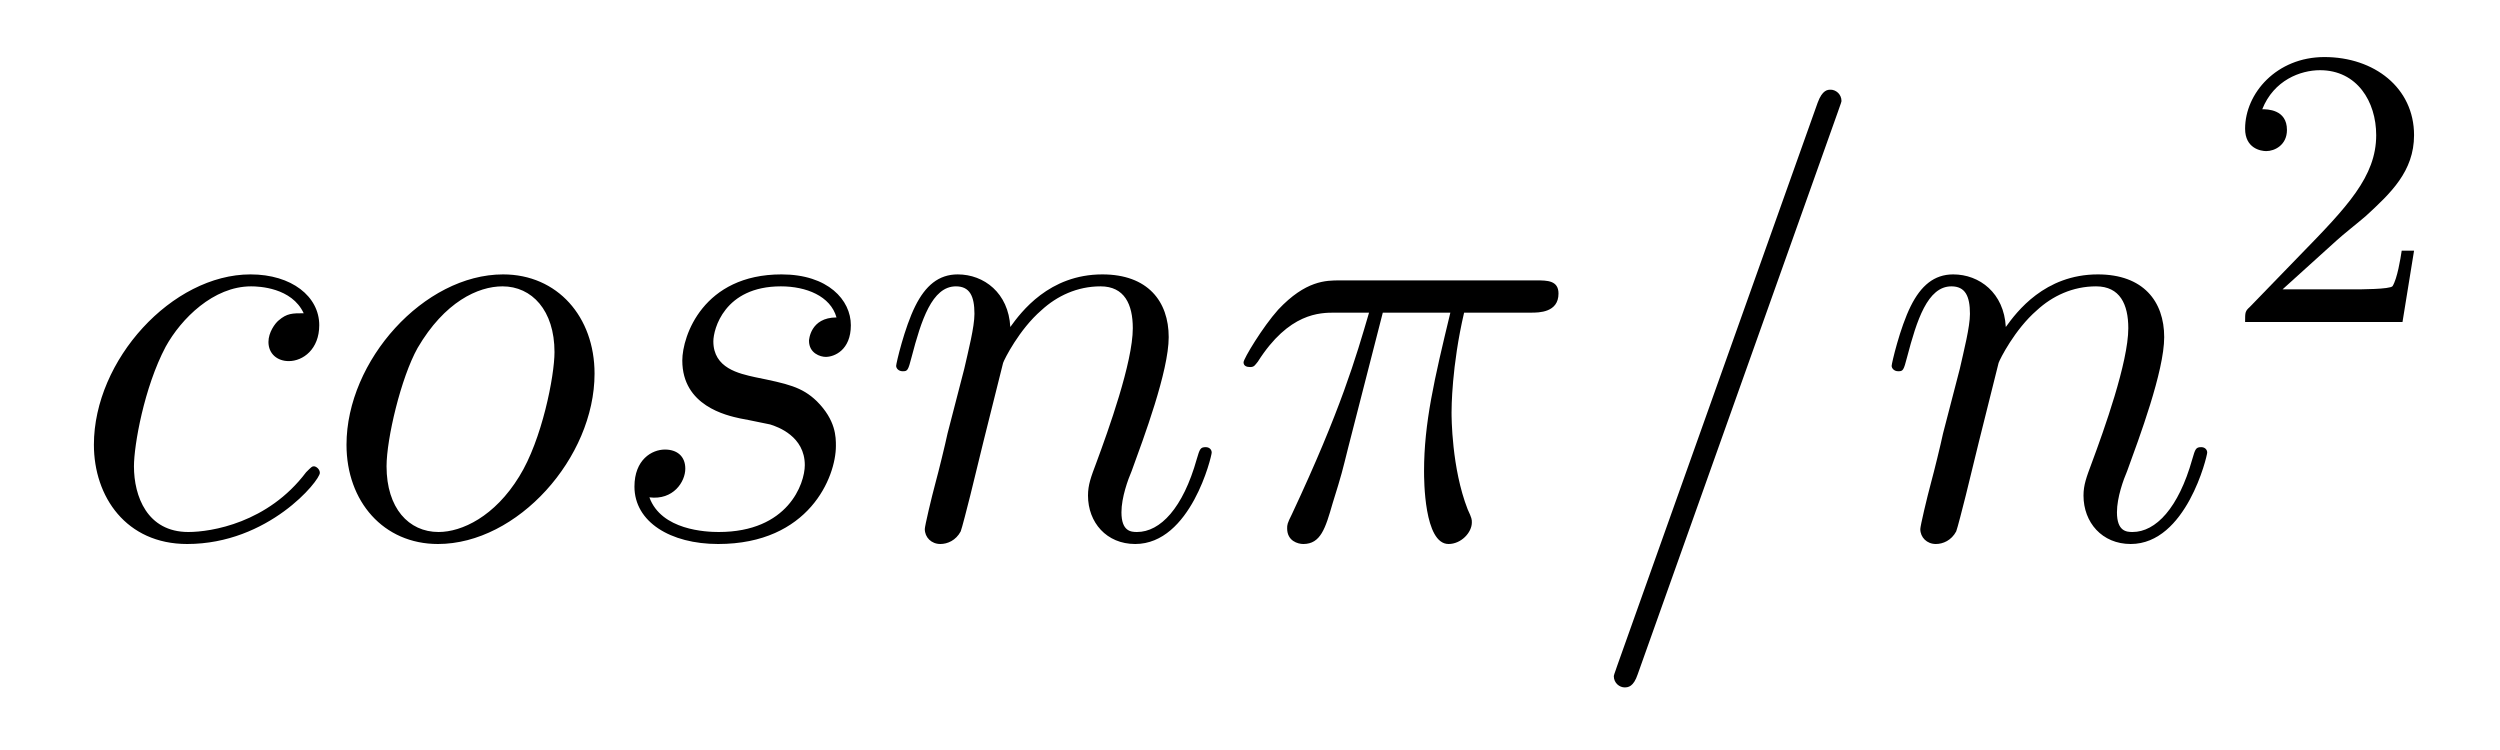 <?xml version='1.0' encoding='UTF-8'?>
<!-- This file was generated by dvisvgm 2.8.1 -->
<svg version='1.1' xmlns='http://www.w3.org/2000/svg' xmlns:xlink='http://www.w3.org/1999/xlink' width='50pt' height='15pt' viewBox='0 -15 50 15'>
<g id='page1'>
<g transform='matrix(1 0 0 -1 -127 650)'>
<path d='M133.074 658.735C132.847 658.735 132.739 658.735 132.572 658.591C132.5 658.532 132.369 658.352 132.369 658.161C132.369 657.922 132.548 657.778 132.775 657.778C133.062 657.778 133.385 658.017 133.385 658.496C133.385 659.069 132.835 659.512 132.01 659.512C130.444 659.512 128.878 657.802 128.878 656.105C128.878 655.065 129.524 654.12 130.743 654.12C132.369 654.12 133.397 655.387 133.397 655.543C133.397 655.615 133.325 655.674 133.277 655.674C133.241 655.674 133.229 655.662 133.122 655.555C132.357 654.539 131.221 654.36 130.767 654.36C129.942 654.36 129.679 655.077 129.679 655.674C129.679 656.093 129.882 657.252 130.313 658.065C130.623 658.627 131.269 659.273 132.022 659.273C132.177 659.273 132.835 659.249 133.074 658.735ZM138.891 657.528C138.891 658.663 138.15 659.512 137.062 659.512C135.484 659.512 133.93 657.79 133.93 656.105C133.93 654.969 134.671 654.12 135.759 654.12C137.349 654.12 138.891 655.842 138.891 657.528ZM135.771 654.36C135.173 654.36 134.731 654.838 134.731 655.674C134.731 656.224 135.018 657.444 135.352 658.041C135.891 658.962 136.56 659.273 137.05 659.273C137.636 659.273 138.09 658.794 138.09 657.958C138.09 657.48 137.839 656.2 137.385 655.471C136.895 654.67 136.237 654.36 135.771 654.36ZM141.805 656.631C142.009 656.595 142.331 656.523 142.403 656.511C142.559 656.463 143.096 656.272 143.096 655.698C143.096 655.328 142.762 654.36 141.375 654.36C141.124 654.36 140.227 654.395 139.988 655.053C140.466 654.993 140.706 655.364 140.706 655.627C140.706 655.878 140.538 656.009 140.299 656.009C140.036 656.009 139.689 655.806 139.689 655.268C139.689 654.563 140.407 654.12 141.363 654.12C143.18 654.12 143.718 655.459 143.718 656.081C143.718 656.26 143.718 656.595 143.335 656.977C143.037 657.264 142.75 657.324 142.104 657.456C141.781 657.528 141.267 657.635 141.267 658.173C141.267 658.412 141.483 659.273 142.618 659.273C143.121 659.273 143.61 659.081 143.73 658.651C143.204 658.651 143.18 658.197 143.18 658.185C143.18 657.934 143.407 657.862 143.515 657.862C143.682 657.862 144.017 657.993 144.017 658.496C144.017 658.998 143.563 659.512 142.63 659.512C141.064 659.512 140.646 658.281 140.646 657.79C140.646 656.882 141.531 656.691 141.805 656.631ZM147.062 657.742C147.086 657.814 147.385 658.412 147.827 658.794C148.138 659.081 148.545 659.273 149.011 659.273C149.489 659.273 149.656 658.914 149.656 658.436C149.656 657.754 149.166 656.392 148.927 655.746C148.819 655.459 148.76 655.304 148.76 655.089C148.76 654.551 149.13 654.12 149.704 654.12C150.816 654.12 151.234 655.878 151.234 655.949C151.234 656.009 151.186 656.057 151.115 656.057C151.007 656.057 150.995 656.021 150.935 655.818C150.66 654.838 150.206 654.36 149.74 654.36C149.62 654.36 149.429 654.372 149.429 654.754C149.429 655.053 149.561 655.412 149.633 655.579C149.872 656.236 150.374 657.575 150.374 658.257C150.374 658.974 149.955 659.512 149.047 659.512C147.983 659.512 147.421 658.759 147.206 658.46C147.17 659.141 146.68 659.512 146.154 659.512C145.771 659.512 145.508 659.285 145.305 658.878C145.09 658.448 144.923 657.731 144.923 657.683C144.923 657.635 144.97 657.575 145.054 657.575C145.15 657.575 145.162 657.587 145.233 657.862C145.424 658.591 145.64 659.273 146.118 659.273C146.393 659.273 146.489 659.081 146.489 658.723C146.489 658.46 146.369 657.993 146.285 657.623L145.951 656.332C145.903 656.105 145.771 655.567 145.712 655.352C145.628 655.041 145.496 654.479 145.496 654.419C145.496 654.252 145.628 654.12 145.807 654.12C145.951 654.12 146.118 654.192 146.214 654.372C146.238 654.431 146.345 654.85 146.405 655.089L146.668 656.165L147.062 657.742ZM154.656 658.747H156.007C155.684 657.408 155.481 656.535 155.481 655.579C155.481 655.412 155.481 654.12 155.971 654.12C156.222 654.12 156.437 654.348 156.437 654.551C156.437 654.611 156.437 654.634 156.353 654.814C156.031 655.639 156.031 656.667 156.031 656.75C156.031 656.822 156.031 657.671 156.282 658.747H157.62C157.776 658.747 158.17 658.747 158.17 659.129C158.17 659.392 157.943 659.392 157.728 659.392H153.795C153.52 659.392 153.114 659.392 152.564 658.807C152.253 658.46 151.871 657.826 151.871 657.754C151.871 657.683 151.93 657.659 152.002 657.659C152.086 657.659 152.097 657.695 152.157 657.767C152.779 658.747 153.401 658.747 153.699 658.747H154.381C154.118 657.85 153.819 656.81 152.839 654.718C152.743 654.527 152.743 654.503 152.743 654.431C152.743 654.18 152.958 654.12 153.066 654.12C153.413 654.12 153.508 654.431 153.652 654.933C153.843 655.543 153.843 655.567 153.963 656.045L154.656 658.747Z'/>
<path d='M163.758 662.763C163.758 662.775 163.83 662.954 163.83 662.978C163.83 663.122 163.711 663.206 163.615 663.206C163.555 663.206 163.448 663.206 163.352 662.943L159.347 651.694C159.347 651.682 159.276 651.502 159.276 651.479C159.276 651.335 159.395 651.252 159.491 651.252C159.563 651.252 159.67 651.263 159.754 651.514L163.758 662.763ZM166.972 657.742C166.996 657.814 167.295 658.412 167.737 658.794C168.048 659.081 168.455 659.273 168.921 659.273C169.399 659.273 169.566 658.914 169.566 658.436C169.566 657.754 169.077 656.392 168.837 655.746C168.73 655.459 168.67 655.304 168.67 655.089C168.67 654.551 169.041 654.12 169.614 654.12C170.726 654.12 171.144 655.878 171.144 655.949C171.144 656.009 171.096 656.057 171.025 656.057C170.917 656.057 170.905 656.021 170.846 655.818C170.571 654.838 170.116 654.36 169.65 654.36C169.531 654.36 169.339 654.372 169.339 654.754C169.339 655.053 169.471 655.412 169.543 655.579C169.782 656.236 170.284 657.575 170.284 658.257C170.284 658.974 169.865 659.512 168.957 659.512C167.893 659.512 167.331 658.759 167.116 658.46C167.08 659.141 166.59 659.512 166.064 659.512C165.681 659.512 165.418 659.285 165.215 658.878C165 658.448 164.833 657.731 164.833 657.683C164.833 657.635 164.881 657.575 164.964 657.575C165.06 657.575 165.072 657.587 165.143 657.862C165.335 658.591 165.55 659.273 166.028 659.273C166.303 659.273 166.399 659.081 166.399 658.723C166.399 658.46 166.279 657.993 166.196 657.623L165.861 656.332C165.813 656.105 165.681 655.567 165.622 655.352C165.538 655.041 165.406 654.479 165.406 654.419C165.406 654.252 165.538 654.12 165.717 654.12C165.861 654.12 166.028 654.192 166.124 654.372C166.148 654.431 166.255 654.85 166.315 655.089L166.578 656.165L166.972 657.742Z'/>
<path d='M173.727 660.186C173.855 660.305 174.189 660.568 174.317 660.68C174.811 661.134 175.281 661.572 175.281 662.297C175.281 663.245 174.484 663.859 173.488 663.859C172.532 663.859 171.902 663.134 171.902 662.425C171.902 662.034 172.213 661.978 172.325 661.978C172.492 661.978 172.739 662.098 172.739 662.401C172.739 662.815 172.341 662.815 172.245 662.815C172.476 663.397 173.01 663.596 173.4 663.596C174.142 663.596 174.524 662.967 174.524 662.297C174.524 661.468 173.942 660.863 173.002 659.899L171.998 658.863C171.902 658.775 171.902 658.759 171.902 658.56H175.05L175.281 659.986H175.034C175.01 659.827 174.946 659.428 174.851 659.277C174.803 659.213 174.197 659.213 174.07 659.213H172.651L173.727 660.186Z'/>
</g>
</g>
</svg>